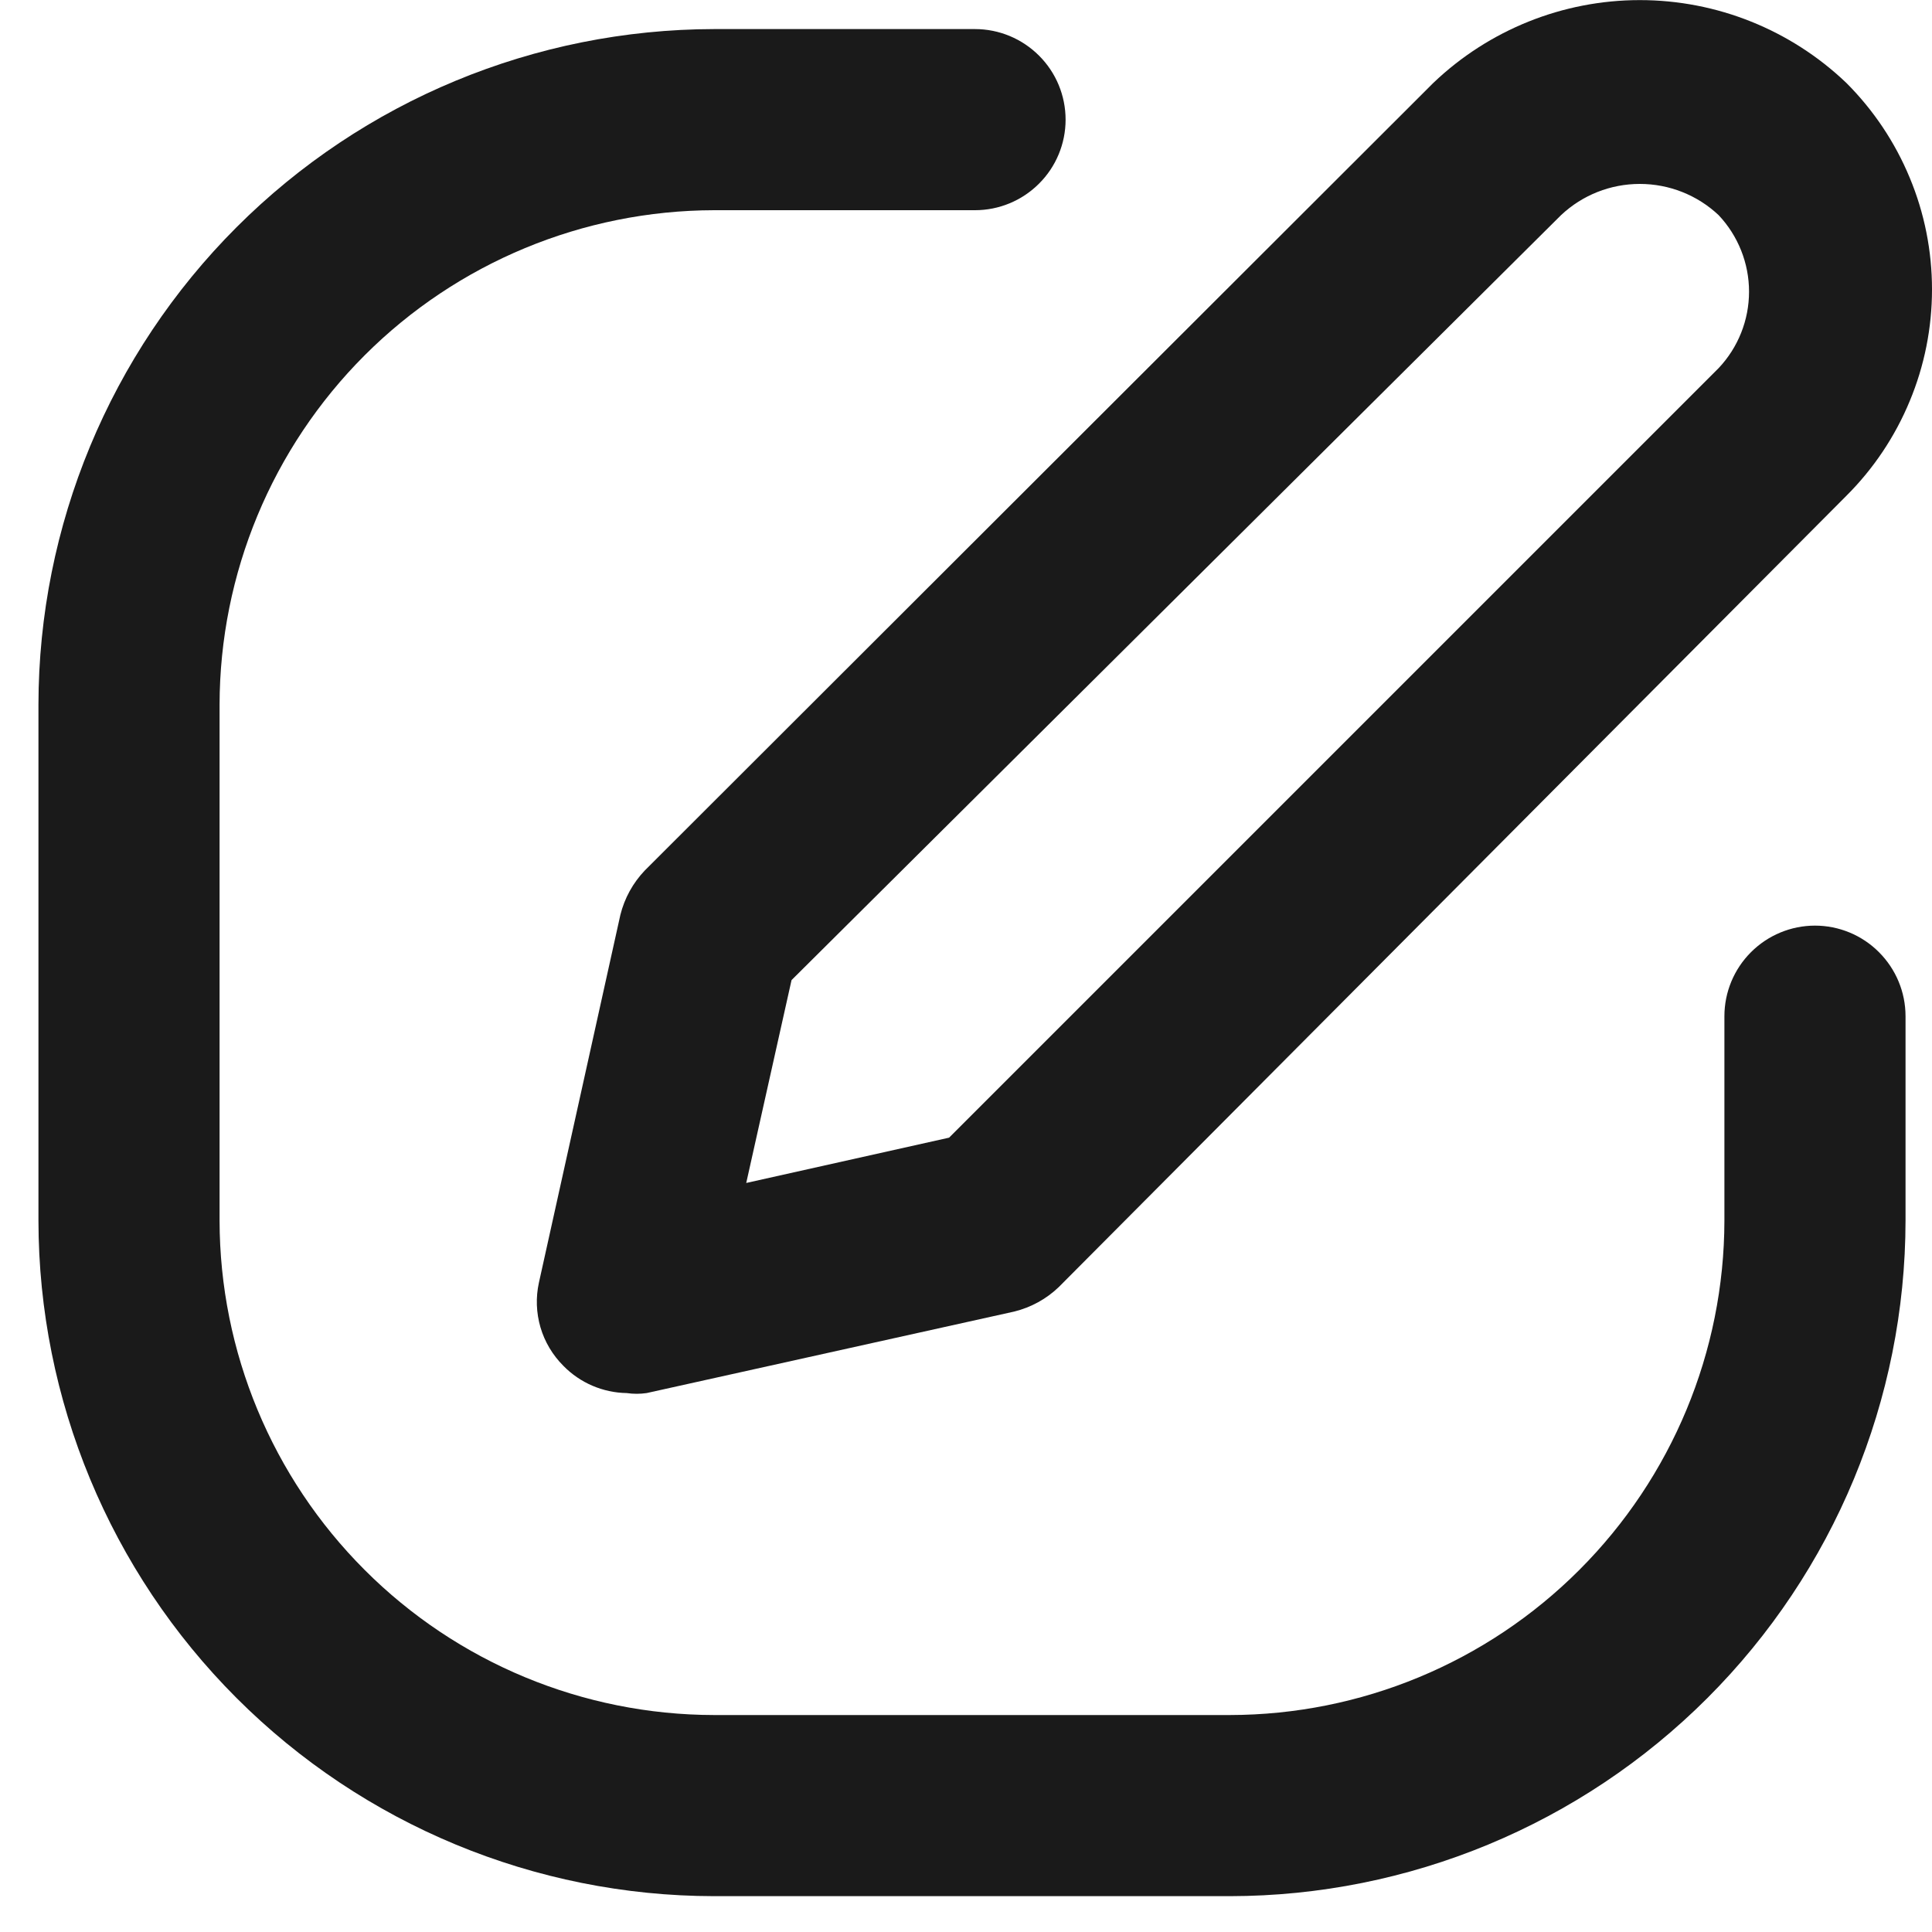 <svg width="20" height="20" viewBox="0 0 20 20" fill="none" xmlns="http://www.w3.org/2000/svg">
<path d="M19.726 10.52V12.636C19.724 14.49 18.986 16.267 17.675 17.578C16.364 18.889 14.586 19.627 12.732 19.629H7.392C5.538 19.627 3.76 18.889 2.449 17.578C1.138 16.267 0.4 14.49 0.398 12.636V7.295C0.4 5.441 1.138 3.663 2.449 2.352C3.76 1.041 5.538 0.304 7.392 0.301H10.093C10.342 0.301 10.58 0.4 10.756 0.576C10.932 0.751 11.031 0.99 11.031 1.239C11.031 1.487 10.932 1.726 10.756 1.901C10.58 2.077 10.342 2.176 10.093 2.176H7.392C6.035 2.179 4.734 2.719 3.775 3.678C2.816 4.637 2.275 5.938 2.273 7.295V12.636C2.275 13.992 2.816 15.293 3.775 16.252C4.734 17.212 6.035 17.752 7.392 17.754H12.732C14.089 17.752 15.39 17.212 16.349 16.252C17.308 15.293 17.849 13.992 17.851 12.636V10.52C17.851 10.271 17.95 10.033 18.126 9.857C18.302 9.681 18.54 9.582 18.789 9.582C19.037 9.582 19.276 9.681 19.451 9.857C19.627 10.033 19.726 10.271 19.726 10.52Z" fill="#1A1A1A"/>
<path d="M19.113 0.858C18.537 0.308 17.772 0.001 16.975 0.001C16.179 0.001 15.414 0.308 14.838 0.858L6.675 9.011C6.552 9.14 6.465 9.298 6.422 9.471L5.579 13.277C5.545 13.431 5.551 13.59 5.595 13.741C5.639 13.891 5.721 14.028 5.832 14.139C6.005 14.316 6.241 14.417 6.488 14.421C6.556 14.431 6.626 14.431 6.694 14.421L10.5 13.577C10.673 13.534 10.832 13.447 10.96 13.324L19.113 5.133C19.394 4.853 19.617 4.52 19.769 4.153C19.922 3.786 20 3.393 20 2.996C20 2.599 19.922 2.205 19.769 1.839C19.617 1.472 19.394 1.139 19.113 0.858ZM17.791 3.811L9.825 11.777L7.725 12.246L8.194 10.146L16.16 2.227C16.381 2.019 16.672 1.904 16.975 1.904C17.279 1.904 17.57 2.019 17.791 2.227C17.993 2.441 18.106 2.725 18.106 3.019C18.106 3.314 17.993 3.597 17.791 3.811Z" fill="#1A1A1A"/>
</svg>
